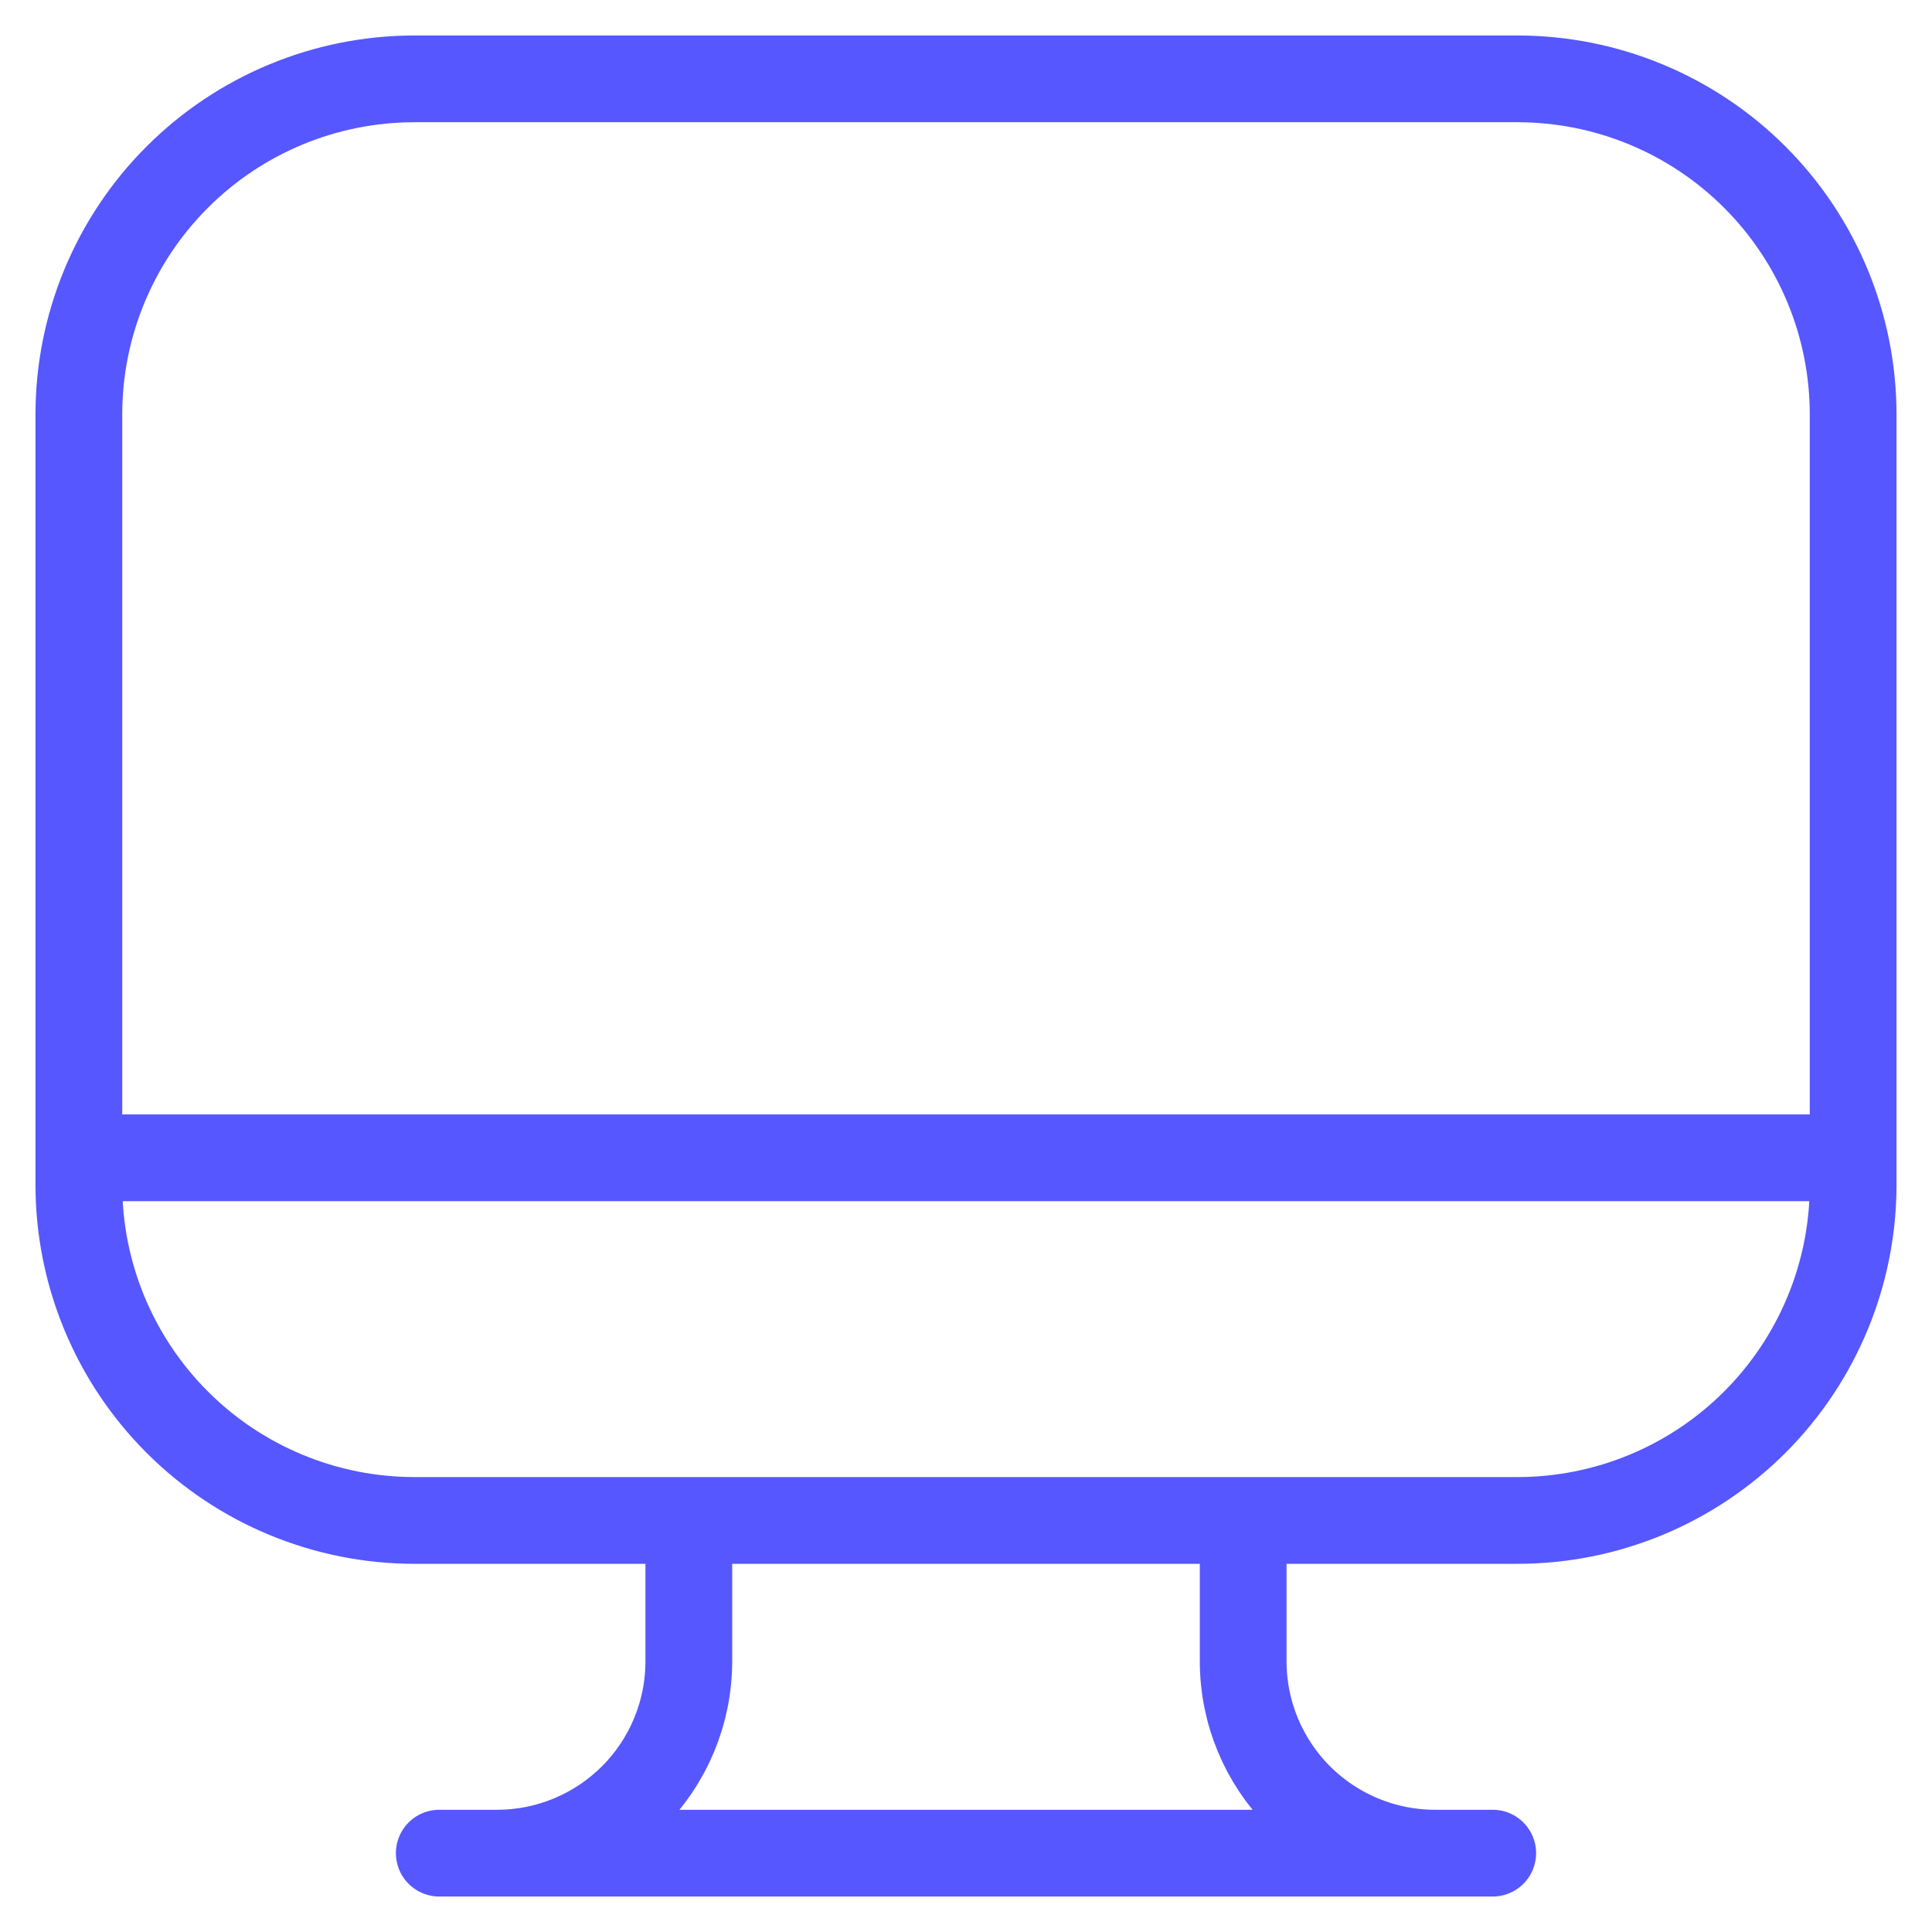 <?xml version="1.0" encoding="UTF-8"?> <svg xmlns="http://www.w3.org/2000/svg" width="49" height="49" viewBox="0 0 49 49" fill="none"><path d="M2 29.365H47M17.47 38.562V42.135C17.47 43.425 16.958 44.663 16.045 45.575C15.133 46.487 13.896 47 12.605 47H11.146M31.53 38.562V42.135C31.53 43.425 32.042 44.663 32.955 45.575C33.867 46.487 35.104 47 36.395 47H37.854M11.141 47H37.859M2 10.514C2 8.256 2.897 6.09 4.494 4.494C6.09 2.897 8.256 2 10.514 2H38.486C40.744 2 42.91 2.897 44.507 4.494C46.103 6.09 47 8.256 47 10.514V30.048C47 32.306 46.103 34.472 44.507 36.068C42.91 37.665 40.744 38.562 38.486 38.562H10.514C8.256 38.562 6.09 37.665 4.494 36.068C2.897 34.472 2 32.306 2 30.048V10.514Z" stroke="#5657FF" stroke-width="2.2" stroke-linecap="round" stroke-linejoin="round"></path></svg> 